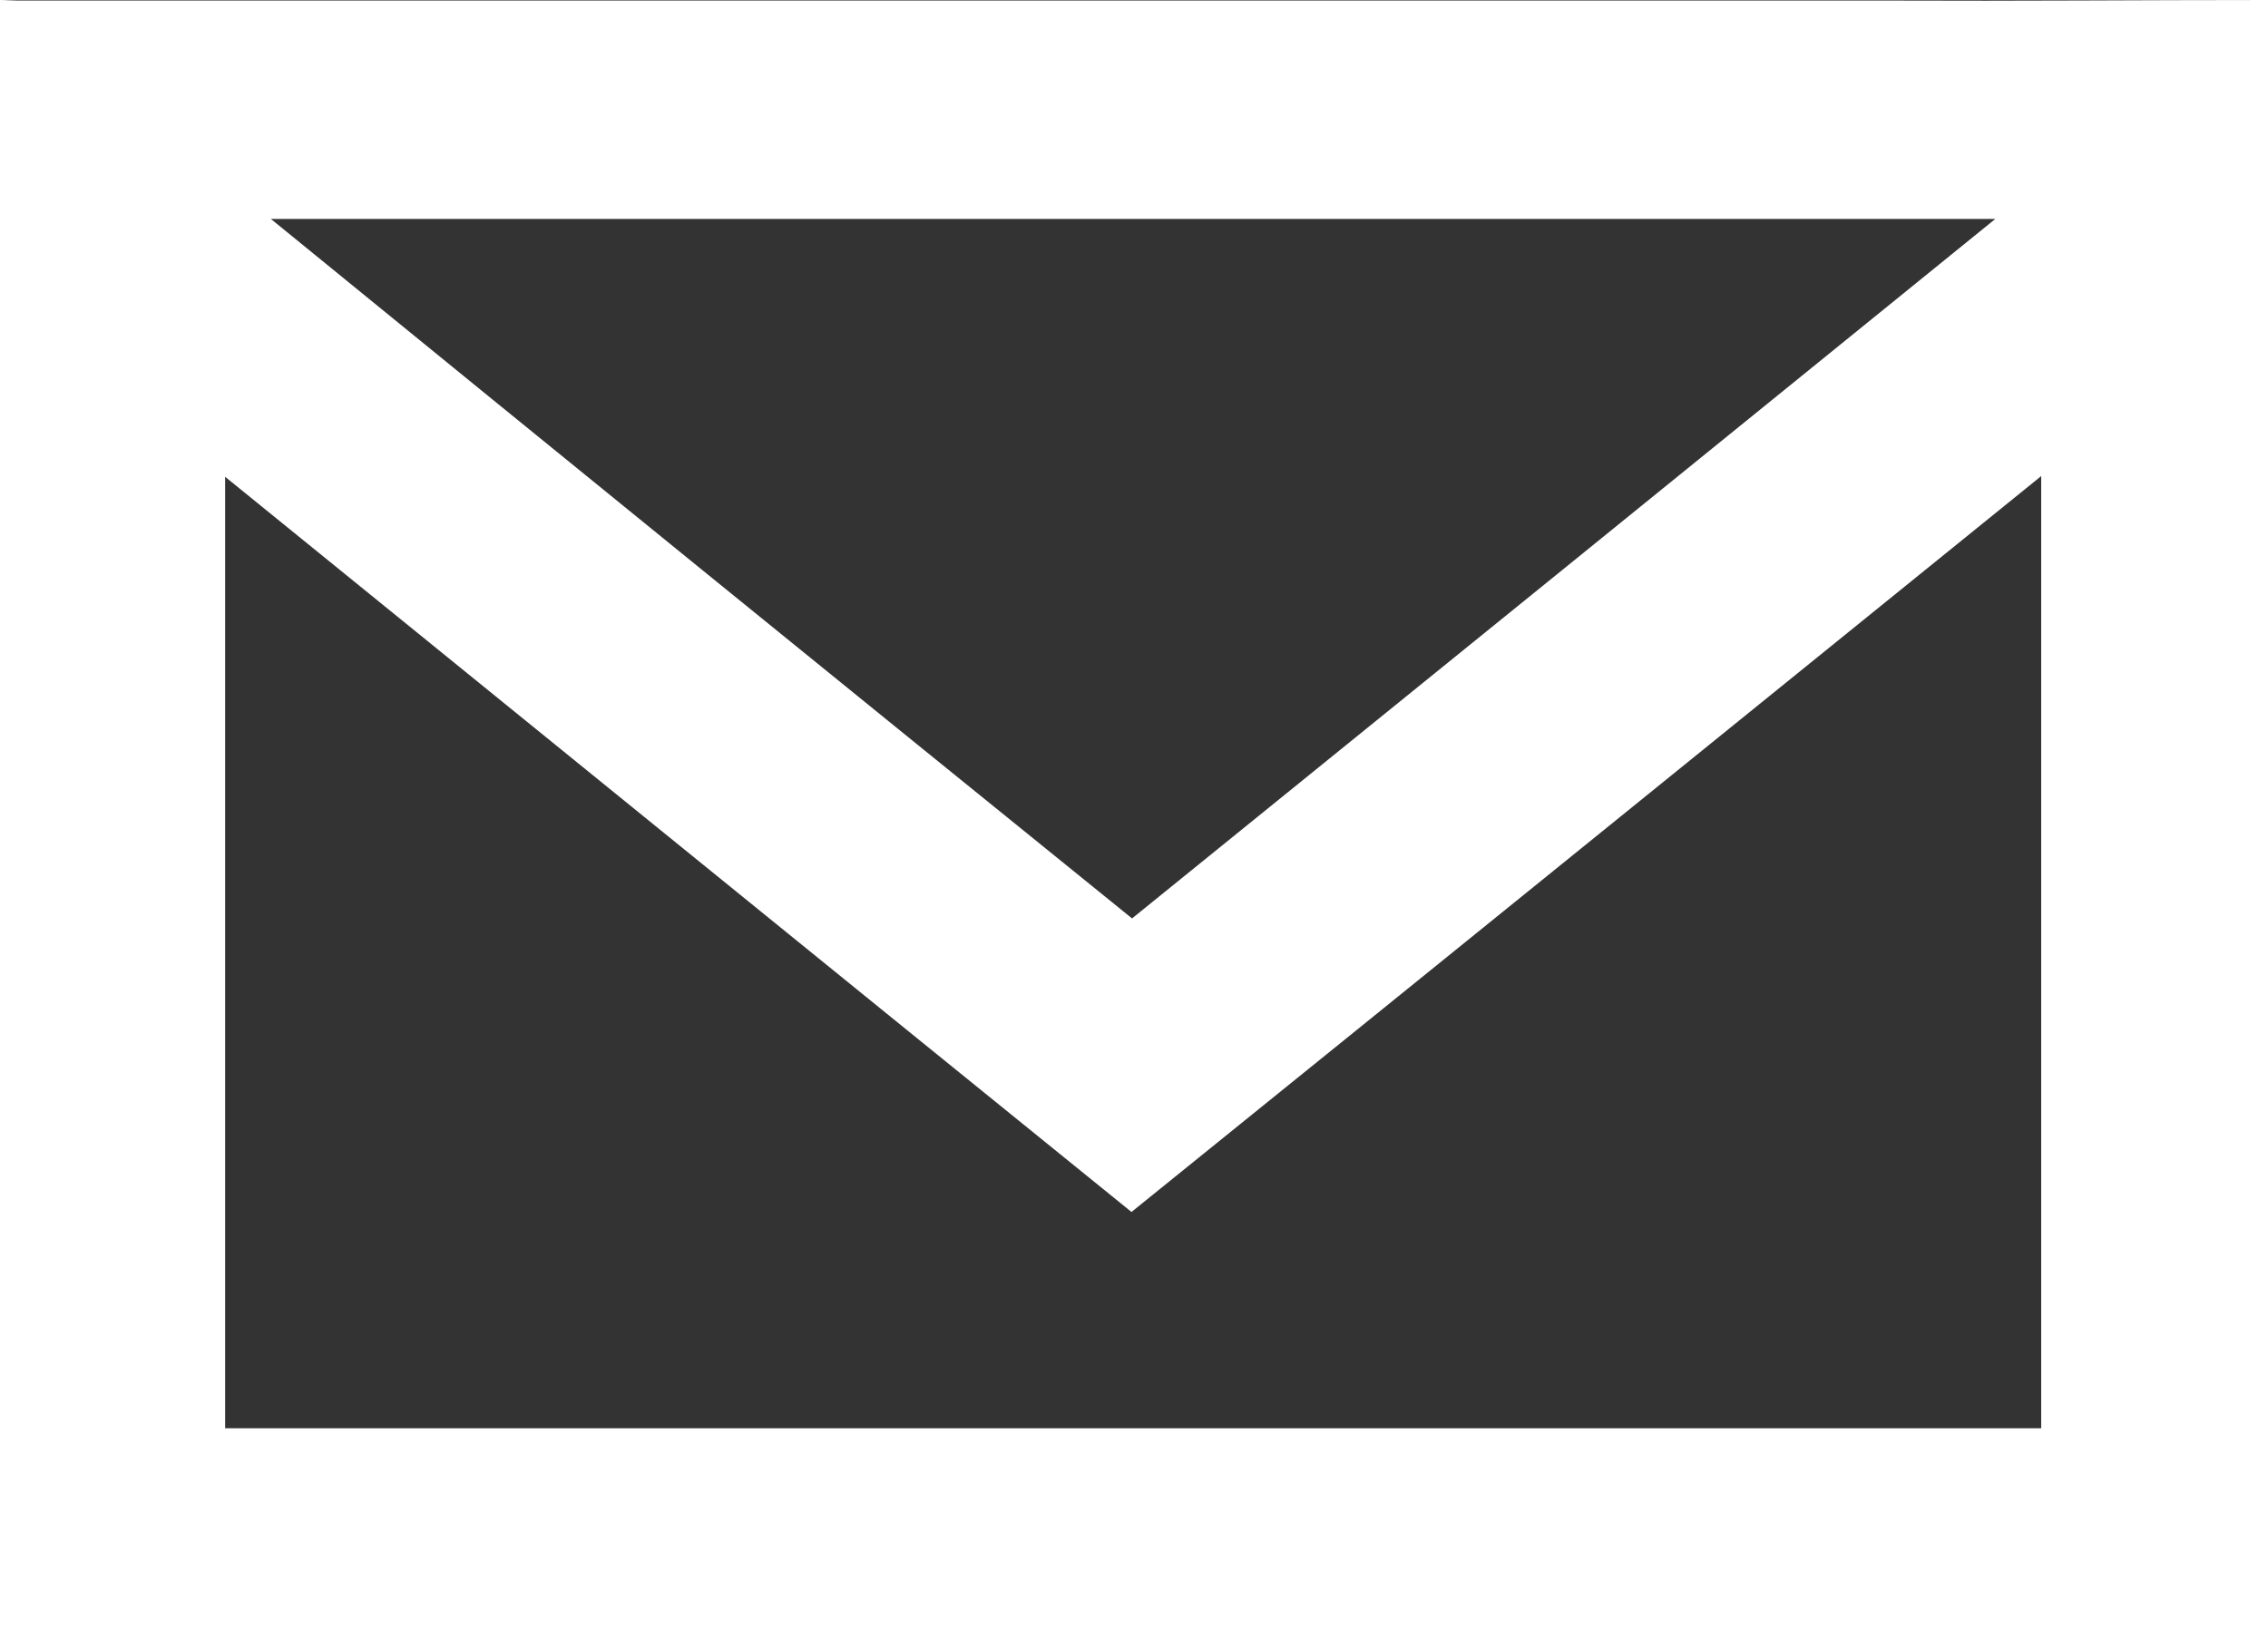 <svg xmlns="http://www.w3.org/2000/svg" width="16.26" height="11.82" viewBox="0 0 16.26 11.82"><rect x="0" y="0" width="16.26" height="11.82" fill="#333333" stroke="none"/><defs><style>.cls-1{fill:#fff;fill-rule:evenodd;}</style></defs><title>icon-mail</title><g id="Layer_2" data-name="Layer 2"><g id="Layer_3" data-name="Layer 3"><path id="icon-mail-red" class="cls-1" d="M16.26,0V11.82H0V0C.045,0,.087.004.126.004H13.567C14.461.008,15.362,0,16.26,0ZM1.614,10.242h13.02V3.414C12.44,5.19,10.282,6.938,8.112,8.691c-2.166-1.754-4.31-3.497-6.498-5.272ZM1.942,1.57C4.036,3.278,6.067,4.928,8.116,6.586c2.054-1.663,4.095-3.317,6.189-5.016Z"/></g></g></svg>